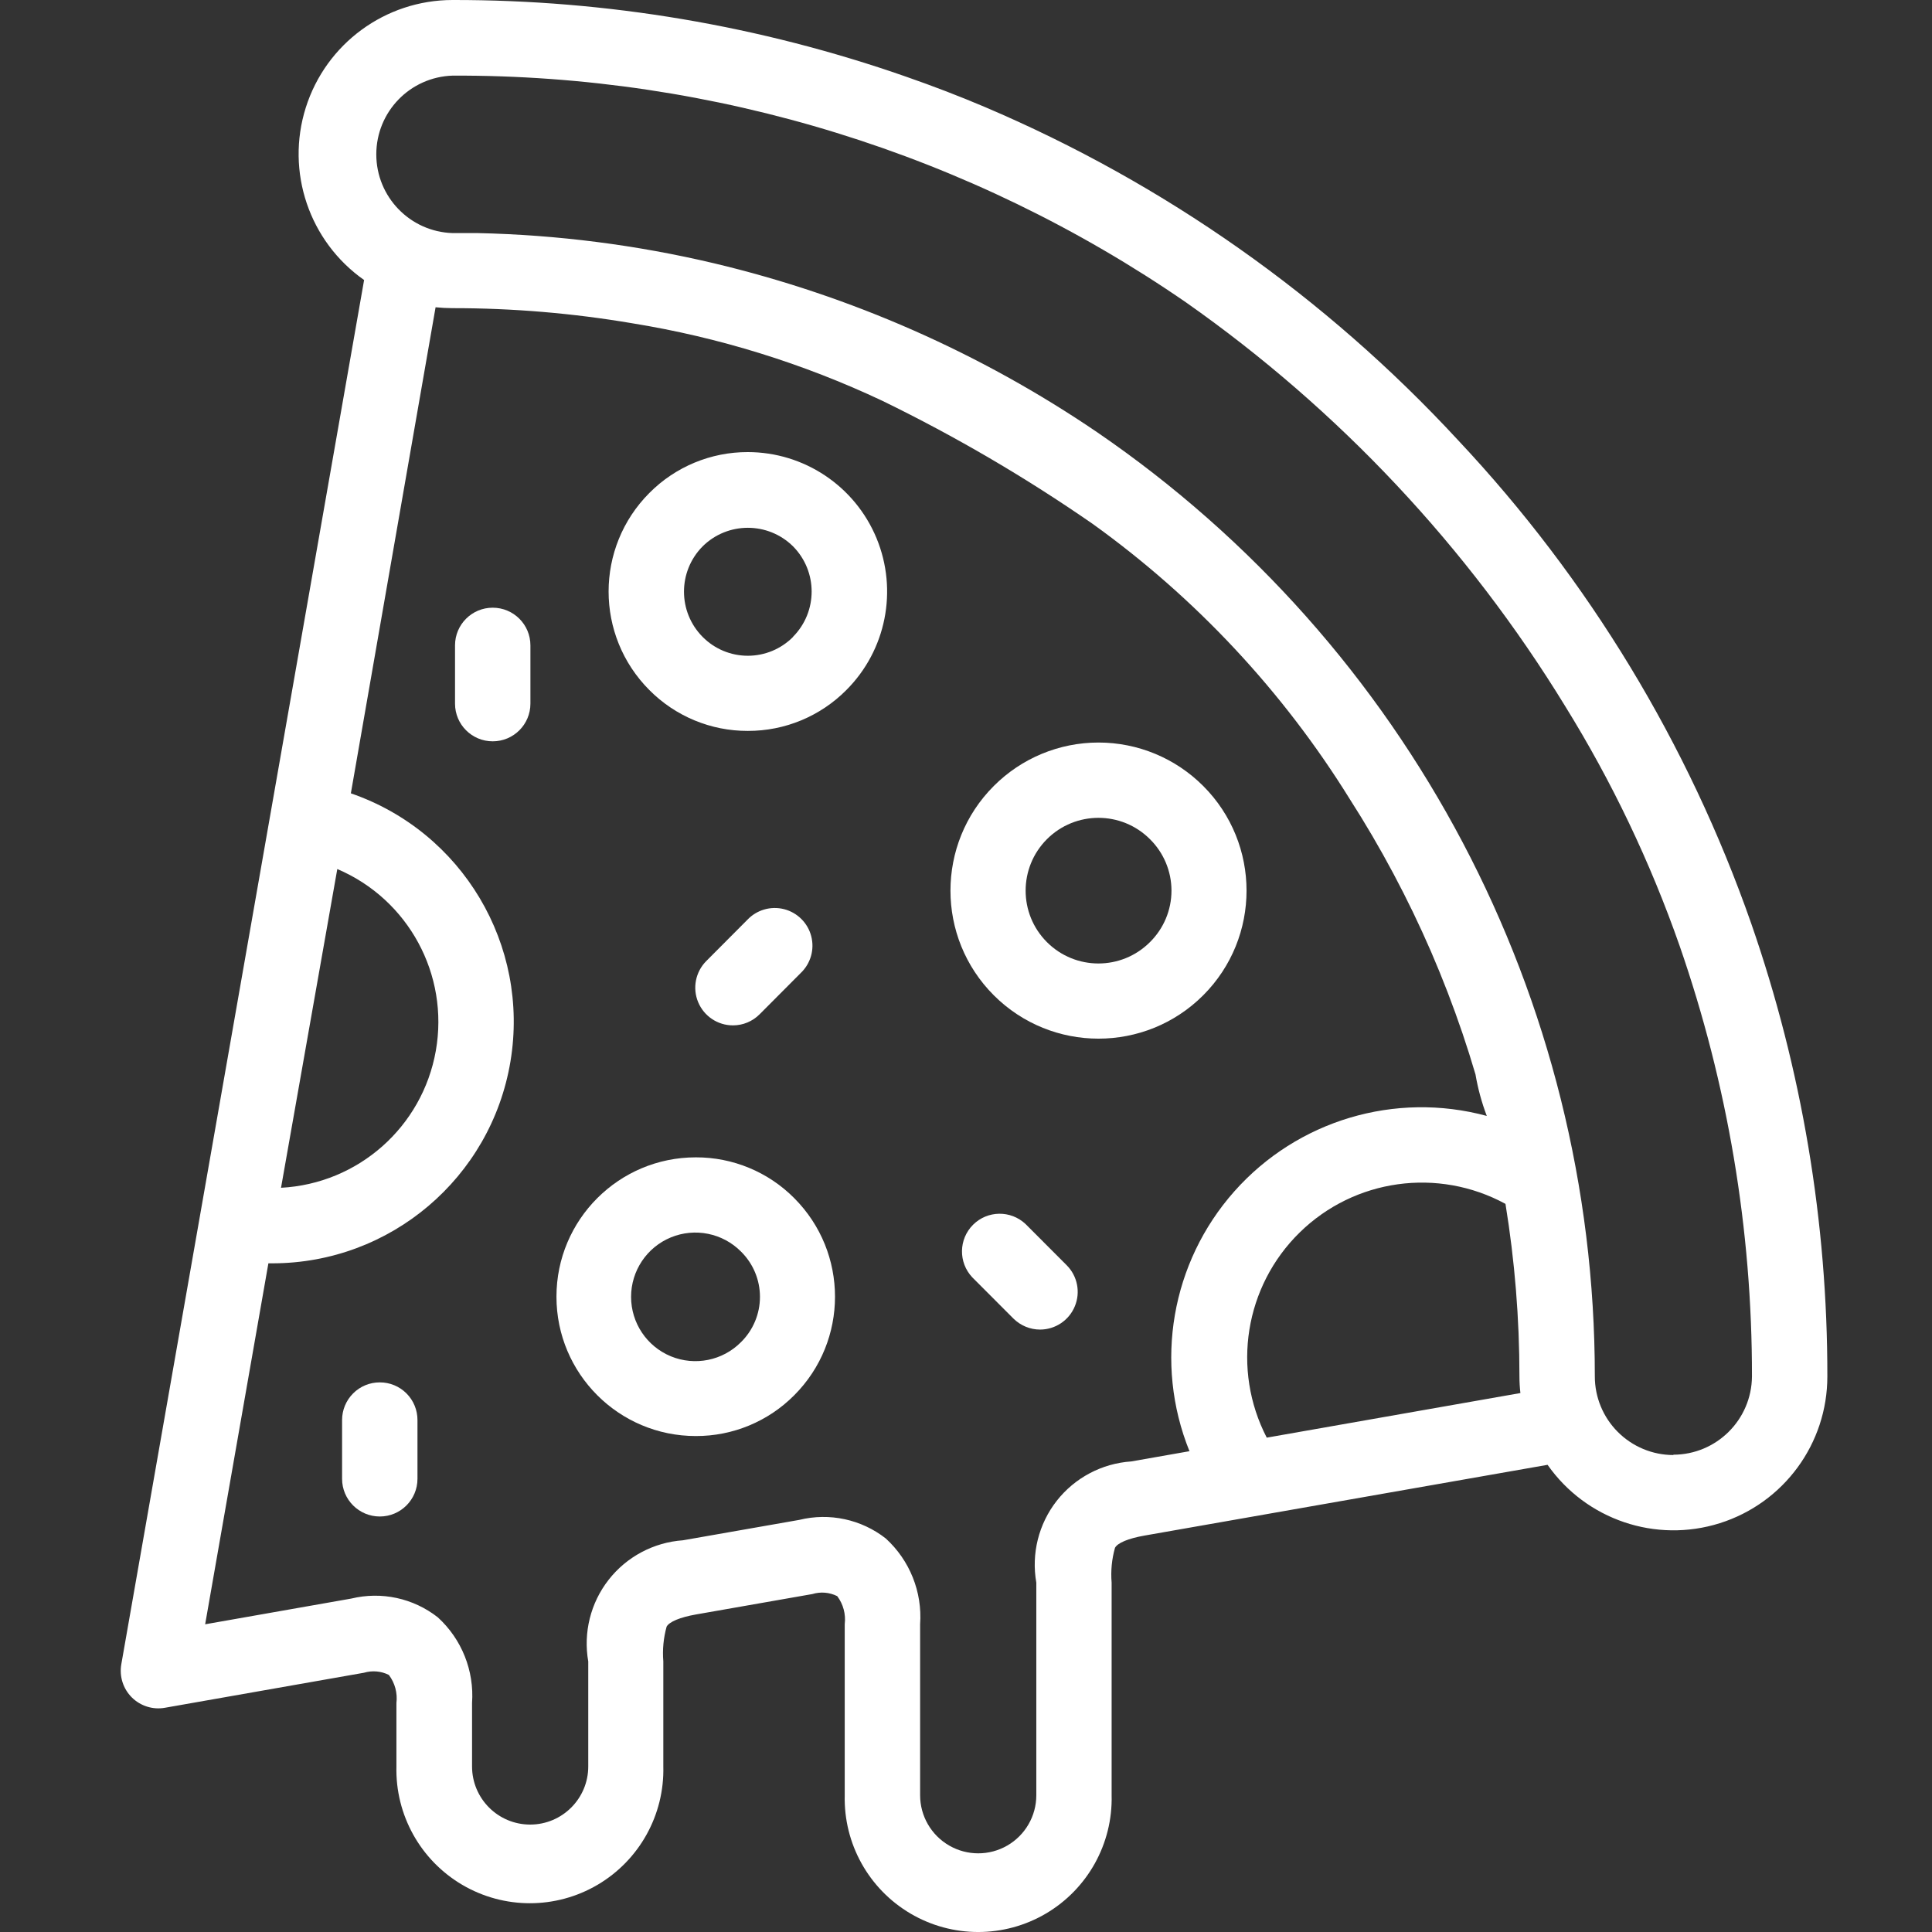 <?xml version="1.0" encoding="UTF-8"?>
<svg width="48px" height="48px" viewBox="0 0 48 48" version="1.1" xmlns="http://www.w3.org/2000/svg" xmlns:xlink="http://www.w3.org/1999/xlink">
    <rect x="0" y="0" width="48" height="48" fill="#333333" stroke="none"/>
    <title>icons/pizza</title>
    <g id="icons/pizza" stroke="none" stroke-width="1" fill="none" fill-rule="evenodd">
        <g id="noun_Pizza_4326764" transform="translate(3, 0)">
            <path d="M6.677,22.47 C6.305,22.096 5.864,21.798 5.38,21.591 L3.982,29.51 C5.607,29.42 7.028,28.382 7.608,26.861 C8.189,25.34 7.821,23.62 6.669,22.47 L6.677,22.47 Z" id="Path"></path>
            <path d="M15.579,13.105 C15.158,13.104 14.754,13.272 14.457,13.57 C13.839,14.193 13.839,15.198 14.457,15.82 C14.754,16.12 15.158,16.288 15.58,16.288 C16.002,16.288 16.406,16.12 16.703,15.82 C17.151,15.363 17.283,14.683 17.038,14.091 C16.794,13.5 16.219,13.112 15.579,13.105 L15.579,13.105 Z" id="Path"></path>
            <path d="M24.291,20.319 C23.812,20.319 23.353,20.509 23.015,20.848 C22.498,21.365 22.343,22.142 22.622,22.818 C22.902,23.494 23.561,23.934 24.292,23.934 C25.023,23.934 25.682,23.494 25.962,22.818 C26.241,22.142 26.086,21.365 25.569,20.848 C25.231,20.509 24.77,20.318 24.291,20.319 L24.291,20.319 Z" id="Path"></path>
            <path d="M14.287,30.627 C13.524,30.624 12.866,31.162 12.716,31.91 C12.566,32.658 12.966,33.407 13.671,33.7 C14.375,33.992 15.188,33.745 15.611,33.11 C16.035,32.475 15.95,31.63 15.409,31.092 C15.112,30.793 14.708,30.626 14.287,30.627 L14.287,30.627 Z" id="Path"></path>
            <path d="M34.403,29.91 C32.727,28.998 30.652,29.286 29.29,30.621 C27.927,31.956 27.595,34.024 28.472,35.718 L34.774,34.61 C34.758,34.472 34.75,34.332 34.75,34.193 C34.75,32.758 34.634,31.326 34.403,29.91 L34.403,29.91 Z" id="Path"></path>
            <path d="M35.886,17.538 C33.466,13.584 30.259,10.17 26.465,7.506 C21.108,3.813 14.75,1.848 8.243,1.873 C7.187,1.907 6.349,2.772 6.349,3.829 C6.349,4.885 7.187,5.751 8.243,5.785 C8.443,5.785 8.66,5.785 8.87,5.785 C10.847,5.828 12.814,6.08 14.738,6.535 C18.138,7.343 21.363,8.764 24.253,10.729 C31.999,16.025 36.631,24.803 36.633,34.187 C36.633,35.265 37.507,36.14 38.586,36.14 C39.664,36.14 40.539,35.265 40.539,34.187 C40.544,30.545 39.936,26.928 38.742,23.488 C38.009,21.407 37.052,19.411 35.886,17.538 Z" id="Path"></path>
            <path d="M32.324,27.508 C32.874,27.507 33.421,27.581 33.951,27.725 C33.824,27.391 33.73,27.045 33.67,26.693 C33.57,26.351 33.463,26.011 33.348,25.675 C33.115,24.988 32.853,24.309 32.566,23.644 C31.995,22.327 31.319,21.058 30.545,19.85 C28.885,17.173 26.714,14.85 24.155,13.013 C22.495,11.863 20.75,10.842 18.934,9.958 C16.961,9.028 14.868,8.379 12.716,8.031 C11.241,7.781 9.747,7.655 8.251,7.656 C8.108,7.656 7.964,7.649 7.822,7.634 L5.705,19.714 C6.569,20.01 7.354,20.5 7.997,21.148 C9.713,22.864 10.227,25.444 9.299,27.686 C8.37,29.929 6.183,31.391 3.756,31.391 L3.656,31.391 L2.089,40.355 L5.719,39.716 C6.469,39.534 7.26,39.705 7.868,40.181 C8.463,40.723 8.777,41.508 8.72,42.312 L8.72,43.887 C8.72,44.684 9.366,45.331 10.164,45.331 C10.961,45.331 11.607,44.684 11.607,43.887 L11.607,41.279 C11.481,40.561 11.665,39.822 12.116,39.247 C12.566,38.673 13.239,38.317 13.968,38.268 L16.859,37.761 C17.607,37.577 18.399,37.747 19.006,38.222 C19.602,38.765 19.917,39.551 19.86,40.355 L19.86,44.602 C19.86,45.399 20.506,46.046 21.304,46.046 C22.101,46.046 22.747,45.399 22.747,44.602 L22.747,39.321 C22.62,38.602 22.804,37.863 23.254,37.288 C23.704,36.714 24.377,36.358 25.106,36.309 L26.567,36.052 C25.795,34.137 26.023,31.964 27.177,30.251 C28.331,28.539 30.259,27.511 32.324,27.508 L32.324,27.508 Z M7.372,36.741 C7.372,37.258 6.953,37.677 6.436,37.677 C5.919,37.677 5.499,37.258 5.499,36.741 L5.499,35.283 C5.499,34.766 5.919,34.347 6.436,34.347 C6.953,34.347 7.372,34.766 7.372,35.283 L7.372,36.741 Z M10.178,17.482 C10.178,17.999 9.759,18.418 9.241,18.418 C8.724,18.418 8.305,17.999 8.305,17.482 L8.305,16.034 C8.305,15.517 8.724,15.098 9.241,15.098 C9.759,15.098 10.178,15.517 10.178,16.034 L10.178,17.482 Z M16.733,34.666 C16.086,35.318 15.205,35.683 14.287,35.68 L14.287,35.68 C12.635,35.682 11.212,34.515 10.889,32.895 C10.566,31.275 11.432,29.653 12.958,29.02 C14.484,28.387 16.245,28.92 17.163,30.294 C18.081,31.667 17.901,33.498 16.733,34.666 L16.733,34.666 Z M14.551,23.883 L15.571,22.859 C15.805,22.611 16.155,22.509 16.485,22.594 C16.815,22.679 17.074,22.936 17.159,23.266 C17.245,23.596 17.144,23.946 16.897,24.181 L15.877,25.205 C15.509,25.554 14.93,25.547 14.571,25.189 C14.212,24.831 14.203,24.252 14.551,23.883 L14.551,23.883 Z M18.027,17.15 C17.38,17.802 16.498,18.168 15.579,18.165 L15.579,18.165 C14.66,18.166 13.779,17.798 13.133,17.144 C11.783,15.791 11.783,13.601 13.133,12.248 C13.781,11.598 14.662,11.232 15.58,11.232 C16.498,11.232 17.379,11.598 18.027,12.248 C19.375,13.602 19.375,15.79 18.027,17.144 L18.027,17.15 Z M23.502,32.765 C23.327,32.941 23.089,33.039 22.841,33.039 C22.593,33.039 22.355,32.94 22.178,32.765 L21.156,31.741 C20.808,31.372 20.816,30.794 21.175,30.435 C21.533,30.077 22.111,30.069 22.48,30.417 L23.502,31.441 C23.864,31.806 23.864,32.394 23.502,32.759 L23.502,32.765 Z M24.291,25.814 C22.535,25.818 21.021,24.579 20.676,22.857 C20.331,21.135 21.251,19.409 22.873,18.736 C24.494,18.062 26.366,18.628 27.343,20.088 C28.319,21.548 28.128,23.494 26.887,24.736 C26.199,25.425 25.265,25.811 24.291,25.808 L24.291,25.814 Z" id="Shape"></path>
            <path d="M40.509,22.945 C38.947,18.477 36.466,14.386 33.225,10.936 C29.935,7.376 25.928,4.555 21.468,2.658 C20.823,2.384 20.166,2.133 19.505,1.903 C15.885,0.638 12.077,-0.005 8.243,2.86957364e-05 C6.575,0.001 5.099,1.083 4.597,2.674 C4.095,4.265 4.681,5.998 6.046,6.957 L0.014,41.347 C-0.039,41.648 0.058,41.955 0.274,42.171 C0.49,42.386 0.798,42.483 1.098,42.429 L6.042,41.559 C6.248,41.498 6.469,41.517 6.661,41.613 C6.812,41.813 6.879,42.063 6.849,42.312 L6.849,43.887 C6.82,45.091 7.445,46.216 8.483,46.827 C9.521,47.438 10.809,47.438 11.847,46.827 C12.885,46.216 13.51,45.091 13.48,43.887 L13.48,41.277 C13.456,40.987 13.484,40.694 13.562,40.413 C13.63,40.291 13.896,40.181 14.291,40.111 L17.182,39.604 C17.388,39.541 17.609,39.56 17.801,39.656 C17.951,39.856 18.017,40.105 17.987,40.353 L17.987,44.602 C17.958,45.806 18.583,46.931 19.621,47.542 C20.659,48.153 21.947,48.153 22.985,47.542 C24.023,46.931 24.648,45.806 24.618,44.602 L24.618,39.321 C24.594,39.029 24.622,38.735 24.702,38.454 C24.768,38.332 25.034,38.222 25.429,38.152 L35.449,36.393 C36.407,37.759 38.139,38.345 39.729,37.843 C41.32,37.34 42.401,35.865 42.4,34.197 C42.405,30.367 41.766,26.563 40.509,22.945 L40.509,22.945 Z M5.38,21.591 C7.147,22.343 8.162,24.215 7.828,26.106 C7.494,27.998 5.9,29.409 3.982,29.51 L5.38,21.591 Z M26.567,36.052 L25.106,36.309 C24.377,36.358 23.704,36.714 23.254,37.288 C22.804,37.863 22.62,38.602 22.747,39.321 L22.747,44.602 C22.747,45.118 22.472,45.594 22.026,45.852 C21.579,46.11 21.029,46.11 20.582,45.852 C20.135,45.594 19.86,45.118 19.86,44.602 L19.86,40.355 C19.917,39.551 19.602,38.765 19.006,38.222 C18.399,37.747 17.607,37.577 16.859,37.761 L13.968,38.268 C13.241,38.319 12.569,38.676 12.121,39.25 C11.672,39.824 11.489,40.562 11.615,41.279 L11.615,43.887 C11.615,44.684 10.969,45.331 10.172,45.331 C9.374,45.331 8.728,44.684 8.728,43.887 L8.728,42.312 C8.785,41.508 8.471,40.723 7.876,40.181 C7.268,39.705 6.477,39.534 5.727,39.716 L2.097,40.355 L3.668,31.387 L3.768,31.387 C6.699,31.384 9.199,29.264 9.682,26.373 C10.164,23.482 8.488,20.665 5.717,19.71 L7.822,7.634 C7.96,7.648 8.1,7.655 8.239,7.656 C9.735,7.655 11.229,7.781 12.704,8.031 C14.856,8.379 16.949,9.028 18.922,9.958 C20.738,10.842 22.483,11.863 24.143,13.013 C26.702,14.85 28.873,17.173 30.533,19.85 C31.307,21.058 31.983,22.327 32.554,23.644 C32.841,24.309 33.103,24.988 33.336,25.675 C33.45,26.011 33.557,26.351 33.658,26.693 C33.718,27.045 33.812,27.391 33.939,27.725 C31.662,27.109 29.232,27.835 27.666,29.6 C26.1,31.365 25.668,33.864 26.551,36.052 L26.567,36.052 Z M28.472,35.718 C27.595,34.024 27.927,31.956 29.29,30.621 C30.652,29.286 32.727,28.998 34.403,29.91 C34.634,31.326 34.75,32.758 34.75,34.193 C34.75,34.332 34.758,34.472 34.774,34.61 L28.472,35.718 Z M38.576,36.15 C38.057,36.15 37.56,35.943 37.194,35.576 C36.827,35.209 36.622,34.711 36.623,34.193 C36.624,24.811 31.995,16.034 24.253,10.735 C21.363,8.77 18.138,7.349 14.738,6.541 C12.814,6.086 10.847,5.834 8.87,5.791 C8.66,5.791 8.453,5.791 8.243,5.791 C7.187,5.757 6.349,4.891 6.349,3.835 C6.349,2.778 7.187,1.913 8.243,1.879 C14.75,1.854 21.108,3.819 26.465,7.512 C30.259,10.176 33.466,13.59 35.886,17.544 C37.048,19.42 38.001,21.417 38.73,23.5 C39.924,26.94 40.532,30.557 40.527,34.199 C40.518,35.273 39.646,36.14 38.572,36.142 L38.576,36.15 Z" id="Shape" fill="#FFFFFF" fill-rule="nonzero"></path>
            <path d="M26.893,19.527 C26.203,18.836 25.268,18.448 24.292,18.448 C23.316,18.448 22.381,18.836 21.691,19.527 C20.255,20.963 20.255,23.292 21.691,24.728 C23.128,26.164 25.456,26.164 26.893,24.728 C28.329,23.292 28.329,20.963 26.893,19.527 L26.893,19.527 Z M25.569,23.408 C24.862,24.114 23.717,24.114 23.011,23.407 C22.305,22.701 22.305,21.556 23.011,20.849 C23.717,20.143 24.862,20.142 25.569,20.848 C25.912,21.186 26.105,21.647 26.105,22.128 C26.105,22.609 25.912,23.07 25.569,23.408 L25.569,23.408 Z" id="Shape" fill="#FFFFFF" fill-rule="nonzero"></path>
            <path d="M15.21,25.475 C15.459,25.475 15.697,25.376 15.873,25.199 L16.893,24.175 C17.14,23.94 17.241,23.59 17.155,23.26 C17.07,22.93 16.811,22.673 16.481,22.588 C16.151,22.504 15.801,22.605 15.567,22.853 L14.547,23.877 C14.28,24.146 14.2,24.548 14.345,24.897 C14.49,25.247 14.831,25.475 15.21,25.475 L15.21,25.475 Z" id="Path" fill="#FFFFFF" fill-rule="nonzero"></path>
            <path d="M6.436,34.345 C6.188,34.344 5.949,34.442 5.774,34.618 C5.598,34.793 5.499,35.031 5.499,35.279 L5.499,36.741 C5.499,37.258 5.919,37.677 6.436,37.677 C6.953,37.677 7.372,37.258 7.372,36.741 L7.372,35.283 C7.373,35.034 7.275,34.795 7.099,34.619 C6.924,34.443 6.685,34.344 6.436,34.345 Z" id="Path" fill="#FFFFFF" fill-rule="nonzero"></path>
            <path d="M9.241,15.098 C8.724,15.098 8.305,15.517 8.305,16.034 L8.305,17.482 C8.305,17.999 8.724,18.418 9.241,18.418 C9.759,18.418 10.178,17.999 10.178,17.482 L10.178,16.034 C10.178,15.517 9.759,15.098 9.241,15.098 L9.241,15.098 Z" id="Path" fill="#FFFFFF" fill-rule="nonzero"></path>
            <path d="M14.287,28.754 C12.375,28.754 10.825,30.304 10.825,32.216 C10.825,34.128 12.375,35.678 14.287,35.678 L14.287,35.678 C15.205,35.681 16.086,35.316 16.733,34.664 C18.083,33.311 18.083,31.121 16.733,29.768 C16.086,29.116 15.205,28.751 14.287,28.754 L14.287,28.754 Z M15.409,33.346 C14.953,33.805 14.265,33.943 13.667,33.697 C13.069,33.45 12.679,32.867 12.679,32.22 C12.679,31.573 13.069,30.99 13.667,30.743 C14.265,30.497 14.953,30.635 15.409,31.094 C15.711,31.391 15.881,31.796 15.881,32.22 C15.881,32.643 15.711,33.049 15.409,33.346 Z" id="Shape" fill="#FFFFFF" fill-rule="nonzero"></path>
            <path d="M15.579,11.232 C14.661,11.23 13.78,11.596 13.133,12.248 C11.783,13.601 11.783,15.791 13.133,17.144 C13.78,17.796 14.661,18.162 15.579,18.159 L15.579,18.159 C16.498,18.162 17.38,17.796 18.027,17.144 C19.017,16.154 19.312,14.665 18.777,13.371 C18.241,12.077 16.979,11.233 15.579,11.232 Z M16.703,15.824 C16.406,16.124 16.002,16.292 15.58,16.292 C15.158,16.292 14.754,16.124 14.457,15.824 C13.839,15.202 13.839,14.197 14.457,13.574 C15.079,12.959 16.081,12.959 16.703,13.574 C17.319,14.196 17.319,15.198 16.703,15.82 L16.703,15.824 Z" id="Shape" fill="#FFFFFF" fill-rule="nonzero"></path>
            <path d="M22.48,30.411 C22.111,30.063 21.533,30.071 21.175,30.429 C20.816,30.788 20.808,31.366 21.156,31.735 L22.178,32.759 C22.355,32.934 22.593,33.033 22.841,33.033 C23.219,33.032 23.56,32.804 23.704,32.454 C23.849,32.105 23.769,31.703 23.502,31.435 L22.48,30.411 Z" id="Path" fill="#FFFFFF" fill-rule="nonzero"></path>
        </g>
    </g>
</svg>